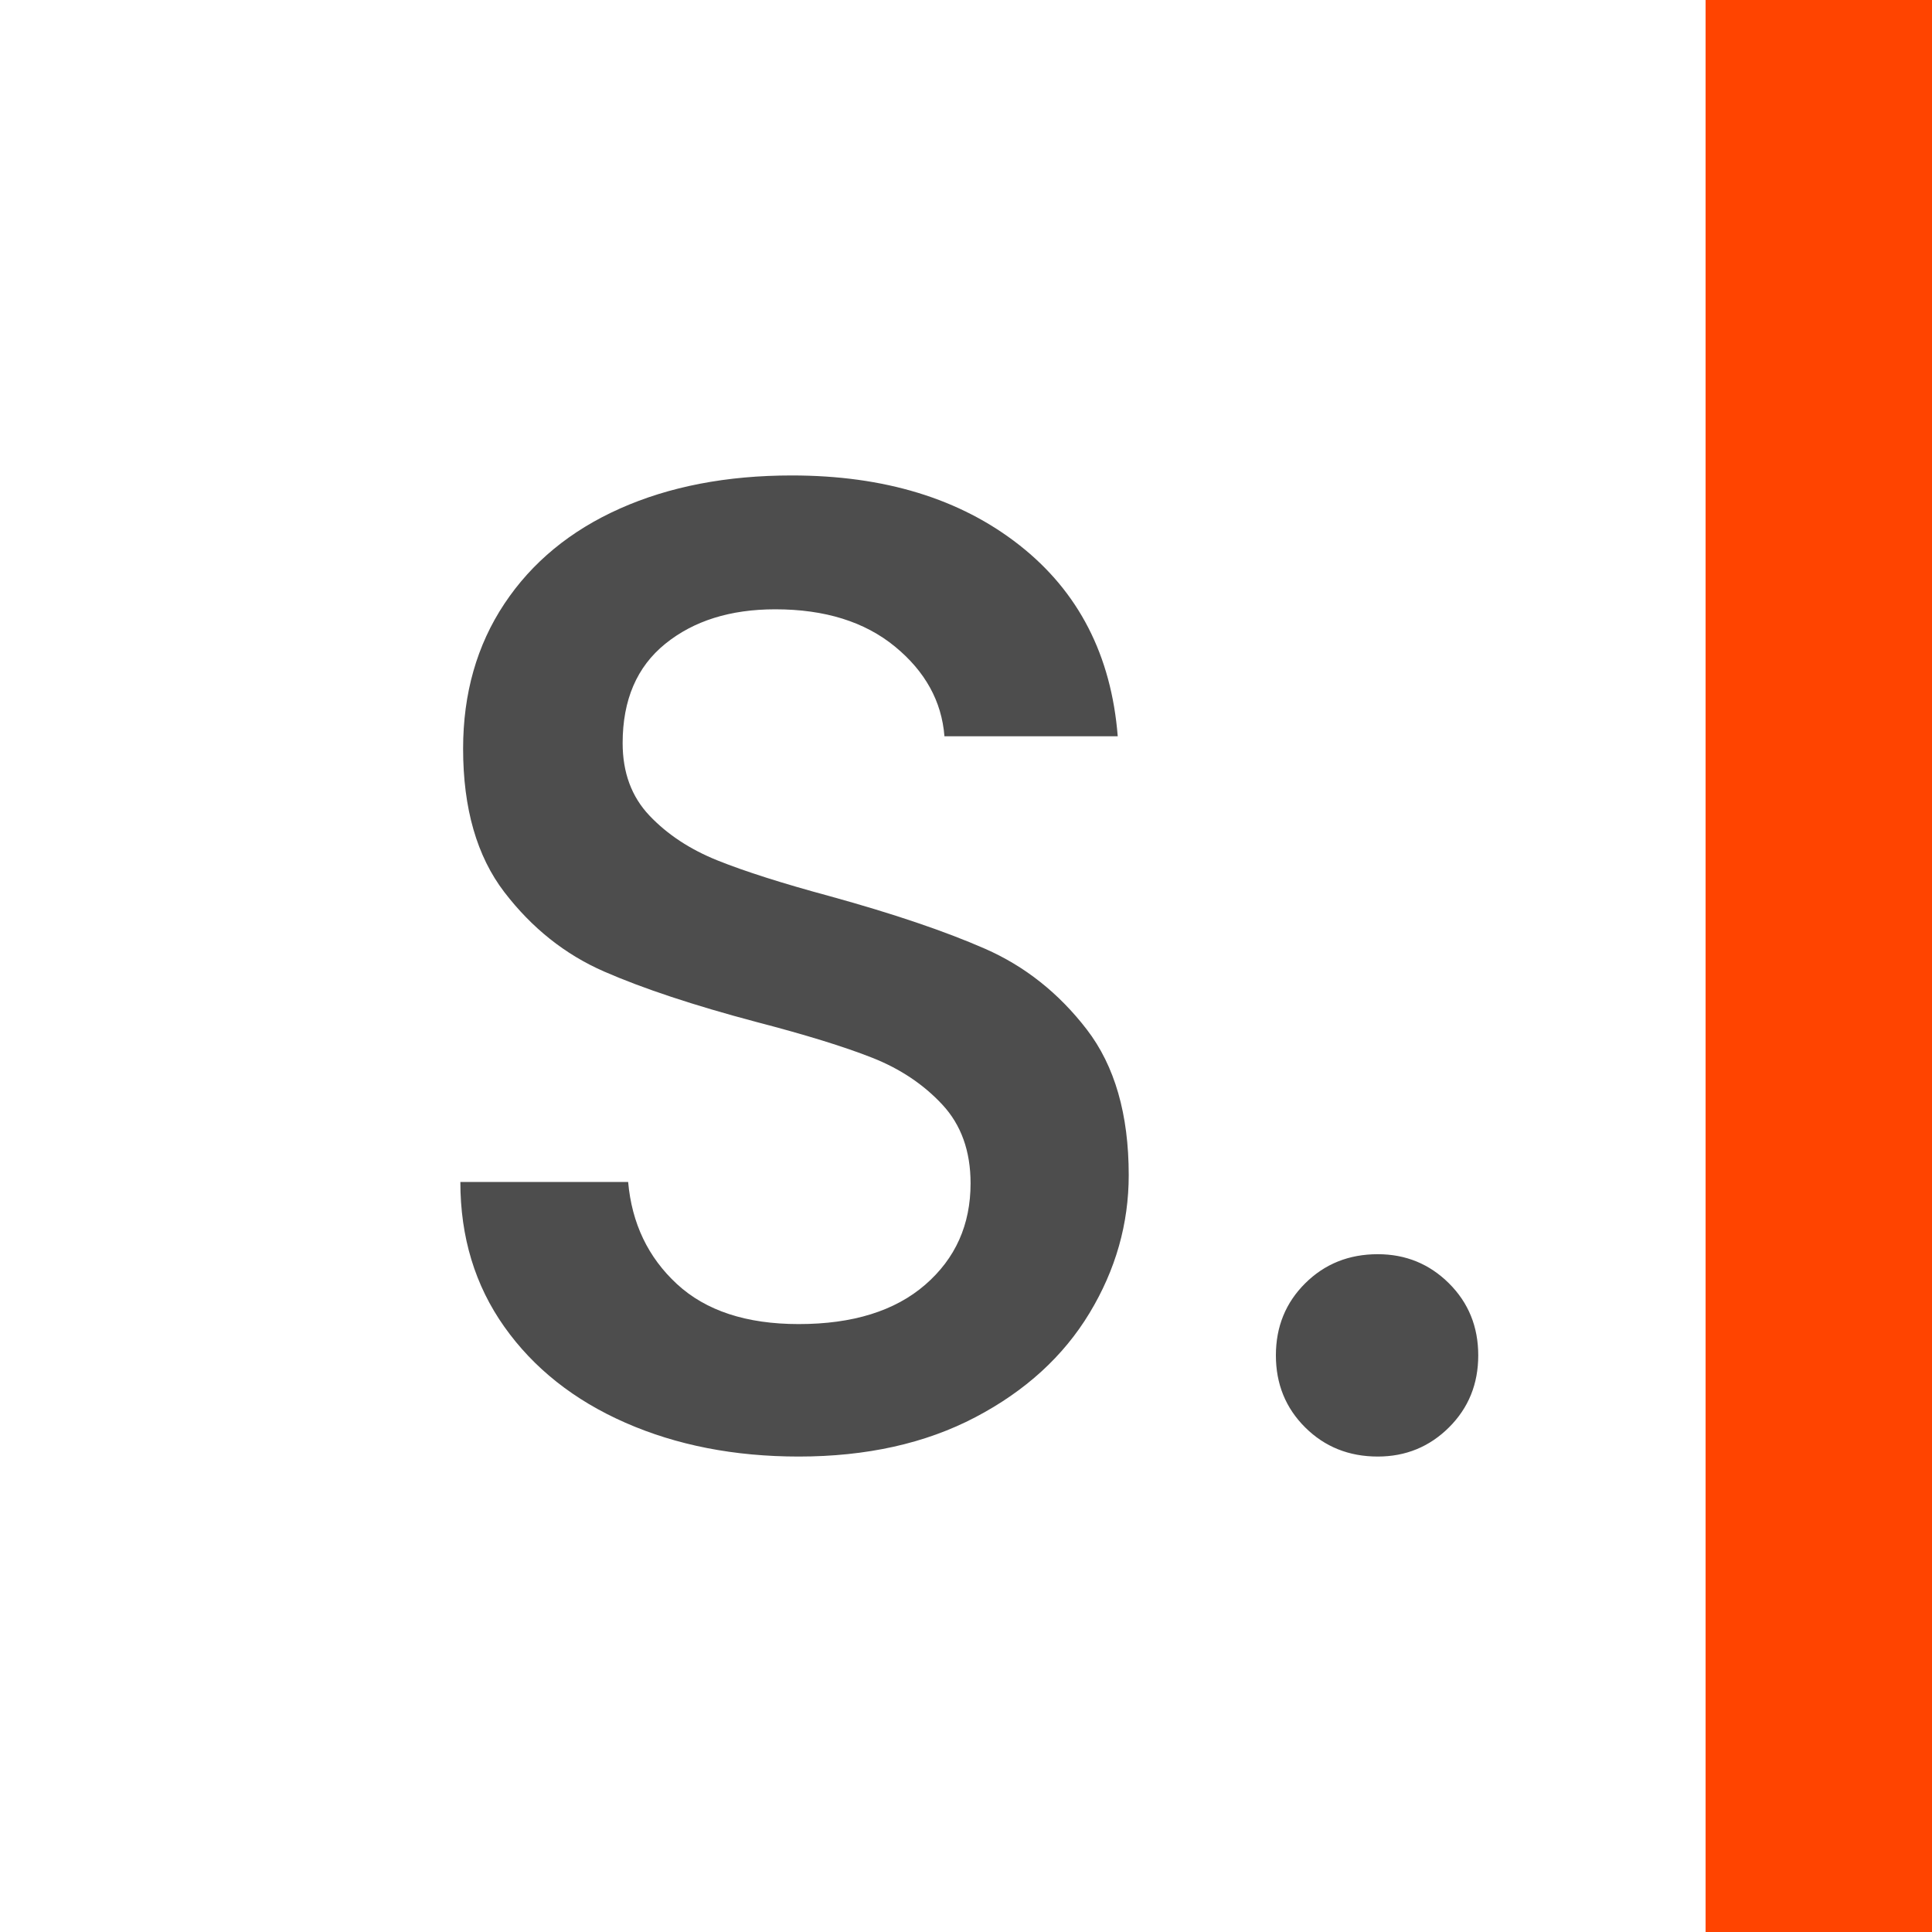 <?xml version="1.0" encoding="UTF-8"?>
<svg width="256px" height="256px" viewBox="0 0 256 256" version="1.1" xmlns="http://www.w3.org/2000/svg" xmlns:xlink="http://www.w3.org/1999/xlink">
    <title>fav</title>
    <g id="fav" stroke="none" stroke-width="1" fill="none" fill-rule="evenodd">
        <rect fill="#FFFFFF" x="0" y="0" width="256" height="256"></rect>
        <path d="M105.828,193 C114.818,193 122.623,191.263 129.244,187.789 C135.865,184.315 140.907,179.714 144.369,173.985 C147.831,168.256 149.562,162.161 149.562,155.7 C149.562,147.655 147.71,141.226 144.005,136.411 C140.299,131.596 135.804,128.03 130.52,125.714 C125.235,123.398 118.402,121.083 110.019,118.767 C103.702,117.06 98.721,115.475 95.077,114.013 C91.432,112.55 88.425,110.569 86.056,108.07 C83.687,105.571 82.503,102.372 82.503,98.471 C82.503,92.742 84.386,88.354 88.152,85.307 C91.918,82.259 96.777,80.736 102.73,80.736 C109.29,80.736 114.575,82.381 118.584,85.672 C122.593,88.963 124.78,92.925 125.144,97.557 L125.144,97.557 L148.105,97.557 C147.254,86.83 142.911,78.389 135.075,72.233 C127.24,66.078 117.187,63 104.917,63 C96.291,63 88.699,64.463 82.138,67.388 C75.578,70.314 70.476,74.519 66.831,80.004 C63.187,85.489 61.364,91.889 61.364,99.203 C61.364,107.126 63.187,113.464 66.831,118.218 C70.476,122.972 74.88,126.476 80.043,128.731 C85.206,130.986 91.918,133.211 100.179,135.405 C106.739,137.112 111.872,138.696 115.577,140.159 C119.282,141.622 122.38,143.694 124.871,146.376 C127.361,149.057 128.606,152.531 128.606,156.797 C128.606,162.283 126.602,166.762 122.593,170.236 C118.584,173.71 112.996,175.447 105.828,175.447 C98.903,175.447 93.528,173.68 89.701,170.145 C85.874,166.61 83.718,162.1 83.232,156.615 L83.232,156.615 L61,156.615 C61,163.928 62.944,170.328 66.831,175.813 C70.719,181.298 76.064,185.534 82.867,188.52 C89.67,191.507 97.324,193 105.828,193 Z M182.561,193 C186.259,193 189.403,191.714 191.992,189.143 C194.581,186.572 195.875,183.389 195.875,179.594 C195.875,175.798 194.581,172.615 191.992,170.044 C189.403,167.473 186.259,166.188 182.561,166.188 C178.74,166.188 175.534,167.473 172.946,170.044 C170.357,172.615 169.062,175.798 169.062,179.594 C169.062,183.389 170.357,186.572 172.946,189.143 C175.534,191.714 178.74,193 182.561,193 Z" id="S." fill="#4D4D4D" fill-rule="nonzero"></path>
        <rect id="Rectangle" fill="#FF4400" x="226" y="0" width="30" height="256"></rect>
    </g>
</svg>